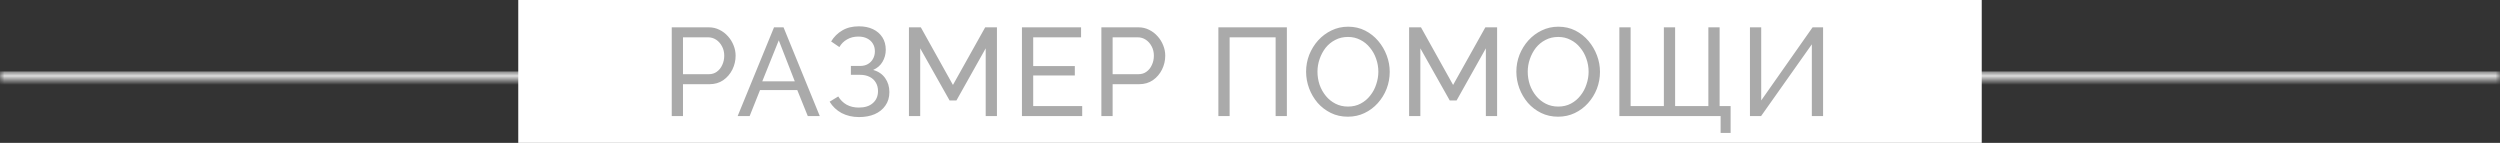 <?xml version="1.0" encoding="UTF-8"?> <svg xmlns="http://www.w3.org/2000/svg" width="280" height="16" viewBox="0 0 280 16" fill="none"><rect x="0" y="0" width="280" height="16" fill="#333333" stroke="none"/> <mask id="path-1-inside-1_1625_2658" fill="white"> <path d="M0 8H280V9H0V8Z"></path> </mask> <path d="M280 8H0V10H280V8Z" fill="#DDDDDD" mask="url(#path-1-inside-1_1625_2658)"></path> <rect width="163.91" height="16" transform="translate(58.045)" fill="white"></rect> <path d="M75.235 13V3.06H79.379C79.818 3.06 80.219 3.153 80.583 3.34C80.947 3.517 81.264 3.76 81.535 4.068C81.806 4.367 82.016 4.707 82.165 5.09C82.314 5.463 82.389 5.846 82.389 6.238C82.389 6.779 82.268 7.297 82.025 7.792C81.782 8.277 81.442 8.674 81.003 8.982C80.564 9.281 80.051 9.43 79.463 9.43H76.495V13H75.235ZM76.495 8.31H79.393C79.738 8.31 80.037 8.217 80.289 8.03C80.55 7.843 80.751 7.591 80.891 7.274C81.04 6.957 81.115 6.611 81.115 6.238C81.115 5.846 81.031 5.496 80.863 5.188C80.695 4.871 80.476 4.623 80.205 4.446C79.934 4.269 79.636 4.18 79.309 4.18H76.495V8.31ZM86.691 3.06H87.755L91.815 13H90.471L89.295 10.088H85.123L83.961 13H82.617L86.691 3.06ZM89.015 9.108L87.223 4.516L85.375 9.108H89.015ZM96.209 13.112C95.491 13.112 94.842 12.963 94.263 12.664C93.694 12.356 93.246 11.931 92.919 11.39L93.885 10.802C94.119 11.194 94.431 11.502 94.823 11.726C95.215 11.941 95.668 12.048 96.181 12.048C96.863 12.048 97.39 11.88 97.763 11.544C98.146 11.208 98.337 10.76 98.337 10.2C98.337 9.845 98.258 9.533 98.099 9.262C97.941 8.982 97.712 8.767 97.413 8.618C97.115 8.459 96.751 8.38 96.321 8.38H95.299V7.386H96.335C96.671 7.386 96.961 7.316 97.203 7.176C97.455 7.027 97.647 6.831 97.777 6.588C97.917 6.336 97.987 6.056 97.987 5.748C97.987 5.421 97.913 5.137 97.763 4.894C97.614 4.642 97.399 4.446 97.119 4.306C96.849 4.166 96.522 4.096 96.139 4.096C95.654 4.096 95.229 4.203 94.865 4.418C94.501 4.623 94.217 4.908 94.011 5.272L93.087 4.642C93.405 4.119 93.82 3.709 94.333 3.41C94.847 3.102 95.467 2.948 96.195 2.948C96.802 2.948 97.329 3.055 97.777 3.27C98.225 3.485 98.575 3.788 98.827 4.18C99.079 4.572 99.205 5.039 99.205 5.58C99.205 6.065 99.084 6.513 98.841 6.924C98.608 7.325 98.258 7.629 97.791 7.834C98.37 7.993 98.818 8.296 99.135 8.744C99.453 9.192 99.611 9.715 99.611 10.312C99.611 10.9 99.462 11.404 99.163 11.824C98.874 12.244 98.473 12.566 97.959 12.79C97.455 13.005 96.872 13.112 96.209 13.112ZM110.398 13V5.412L107.122 11.25H106.352L103.062 5.412V13H101.802V3.06H103.132L106.73 9.514L110.342 3.06H111.658V13H110.398ZM121.206 11.88V13H114.458V3.06H121.08V4.18H115.718V7.4H120.38V8.45H115.718V11.88H121.206ZM123.354 13V3.06H127.498C127.937 3.06 128.338 3.153 128.702 3.34C129.066 3.517 129.384 3.76 129.654 4.068C129.925 4.367 130.135 4.707 130.284 5.09C130.434 5.463 130.508 5.846 130.508 6.238C130.508 6.779 130.387 7.297 130.144 7.792C129.902 8.277 129.561 8.674 129.122 8.982C128.684 9.281 128.17 9.43 127.582 9.43H124.614V13H123.354ZM124.614 8.31H127.512C127.858 8.31 128.156 8.217 128.408 8.03C128.67 7.843 128.87 7.591 129.01 7.274C129.16 6.957 129.234 6.611 129.234 6.238C129.234 5.846 129.15 5.496 128.982 5.188C128.814 4.871 128.595 4.623 128.324 4.446C128.054 4.269 127.755 4.18 127.428 4.18H124.614V8.31ZM136.458 13V3.06H144.13V13H142.87V4.18H137.718V13H136.458ZM150.959 13.07C150.259 13.07 149.624 12.93 149.055 12.65C148.486 12.37 147.991 11.992 147.571 11.516C147.16 11.031 146.843 10.489 146.619 9.892C146.395 9.285 146.283 8.665 146.283 8.03C146.283 7.367 146.4 6.737 146.633 6.14C146.876 5.533 147.207 4.997 147.627 4.53C148.056 4.054 148.556 3.681 149.125 3.41C149.694 3.13 150.315 2.99 150.987 2.99C151.687 2.99 152.322 3.135 152.891 3.424C153.46 3.713 153.95 4.101 154.361 4.586C154.772 5.071 155.089 5.613 155.313 6.21C155.537 6.807 155.649 7.419 155.649 8.044C155.649 8.707 155.532 9.341 155.299 9.948C155.066 10.545 154.734 11.082 154.305 11.558C153.885 12.025 153.39 12.393 152.821 12.664C152.252 12.935 151.631 13.07 150.959 13.07ZM147.557 8.03C147.557 8.534 147.636 9.024 147.795 9.5C147.963 9.967 148.196 10.382 148.495 10.746C148.794 11.11 149.153 11.399 149.573 11.614C149.993 11.829 150.46 11.936 150.973 11.936C151.505 11.936 151.981 11.824 152.401 11.6C152.821 11.376 153.176 11.077 153.465 10.704C153.764 10.331 153.988 9.911 154.137 9.444C154.296 8.977 154.375 8.506 154.375 8.03C154.375 7.526 154.291 7.041 154.123 6.574C153.964 6.107 153.731 5.692 153.423 5.328C153.124 4.955 152.765 4.665 152.345 4.46C151.934 4.245 151.477 4.138 150.973 4.138C150.441 4.138 149.965 4.25 149.545 4.474C149.125 4.689 148.766 4.983 148.467 5.356C148.178 5.729 147.954 6.149 147.795 6.616C147.636 7.073 147.557 7.545 147.557 8.03ZM166.416 13V5.412L163.14 11.25H162.37L159.08 5.412V13H157.82V3.06H159.15L162.748 9.514L166.36 3.06H167.676V13H166.416ZM174.508 13.07C173.808 13.07 173.173 12.93 172.604 12.65C172.035 12.37 171.54 11.992 171.12 11.516C170.709 11.031 170.392 10.489 170.168 9.892C169.944 9.285 169.832 8.665 169.832 8.03C169.832 7.367 169.949 6.737 170.182 6.14C170.425 5.533 170.756 4.997 171.176 4.53C171.605 4.054 172.105 3.681 172.674 3.41C173.243 3.13 173.864 2.99 174.536 2.99C175.236 2.99 175.871 3.135 176.44 3.424C177.009 3.713 177.499 4.101 177.91 4.586C178.321 5.071 178.638 5.613 178.862 6.21C179.086 6.807 179.198 7.419 179.198 8.044C179.198 8.707 179.081 9.341 178.848 9.948C178.615 10.545 178.283 11.082 177.854 11.558C177.434 12.025 176.939 12.393 176.37 12.664C175.801 12.935 175.18 13.07 174.508 13.07ZM171.106 8.03C171.106 8.534 171.185 9.024 171.344 9.5C171.512 9.967 171.745 10.382 172.044 10.746C172.343 11.11 172.702 11.399 173.122 11.614C173.542 11.829 174.009 11.936 174.522 11.936C175.054 11.936 175.53 11.824 175.95 11.6C176.37 11.376 176.725 11.077 177.014 10.704C177.313 10.331 177.537 9.911 177.686 9.444C177.845 8.977 177.924 8.506 177.924 8.03C177.924 7.526 177.84 7.041 177.672 6.574C177.513 6.107 177.28 5.692 176.972 5.328C176.673 4.955 176.314 4.665 175.894 4.46C175.483 4.245 175.026 4.138 174.522 4.138C173.99 4.138 173.514 4.25 173.094 4.474C172.674 4.689 172.315 4.983 172.016 5.356C171.727 5.729 171.503 6.149 171.344 6.616C171.185 7.073 171.106 7.545 171.106 8.03ZM192.709 14.89V13H181.369V3.06H182.629V11.88H186.353V3.06H187.613V11.88H191.337V3.06H192.597V11.88H193.829V14.89H192.709ZM195.995 13V3.06H197.255V11.25L203.009 3.06H204.185V13H202.925V4.964L197.241 13H195.995Z" fill="#AAAAAA"></path> </svg> 